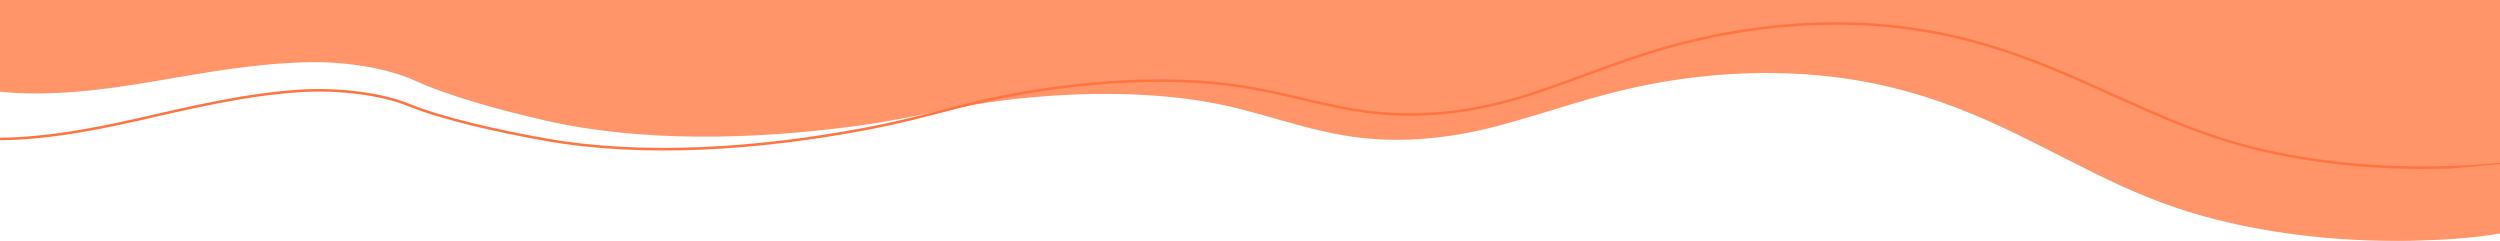 <svg xmlns="http://www.w3.org/2000/svg" xmlns:xlink="http://www.w3.org/1999/xlink" id="Laag_1" data-name="Laag 1" viewBox="0 0 1946.57 187.94"><defs><style>      .cls-1, .cls-2 {        fill: none;      }      .cls-3 {        clip-path: url(#clippath-1);      }      .cls-4 {        clip-path: url(#clippath-2);      }      .cls-2 {        stroke: #ff7440;        stroke-miterlimit: 4;        stroke-width: 2px;      }      .cls-5 {        fill: #ff9569;      }      .cls-6 {        clip-path: url(#clippath);      }    </style><clipPath id="clippath"><rect class="cls-1" width="1947.45" height="193.93"></rect></clipPath><clipPath id="clippath-1"><rect class="cls-1" x="-14.21" y="-718.89" width="1965.02" height="938.04" transform="translate(9.34 33.75) rotate(-2.01)"></rect></clipPath><clipPath id="clippath-2"><rect class="cls-1" x="-49.83" y="-773.34" width="2035.4" height="984.94" transform="translate(28.16 83.29) rotate(-5)"></rect></clipPath></defs><g class="cls-6"><g id="Group_2113" data-name="Group 2113"><g class="cls-3"><g id="Group_2112" data-name="Group 2112"><g id="Group_2111" data-name="Group 2111"><path id="Path_501" data-name="Path 501" class="cls-5" d="M1822.88,186.11c-46.78-3.17-91.34-11.89-127.46-23.97-33.69-11.26-61.14-25.48-88.53-39.31-51.59-26.03-108.79-57.17-193.82-64.41-43.47-3.7-87.71-.7-129.4,7.4-43.12,8.38-78.11,21.82-118.12,32.4-37.75,9.98-79.07,14.13-119.33,7.19-36.21-6.24-64.66-18.04-100.14-24.89-46.71-9.01-100.77-9.2-152.32-3.82-51.62,5.38-76.98,14.64-127.74,21.47-81.51,10.96-168.45,12.4-241.53-4.35-35.43-8.12-75.12-18.97-101.99-31.28-18.65-8.54-50.42-14.55-80.37-14.13-42.16.59-83.02,8.28-122.26,14.95-39.19,6.66-82.67,12.38-123.44,7.69L-14.52-241.28l1963.82-68.8,17.08,487.46c-27.32,8.2-84.98,12.69-143.5,8.73"></path></g></g></g></g><g id="Group_6414" data-name="Group 6414"><g class="cls-4"><g id="Group_2112-2" data-name="Group 2112-2"><g id="Group_2111-2" data-name="Group 2111-2"><path id="Path_501-2" data-name="Path 501-2" class="cls-2" d="M1876.01,130.47c-48.56-.82-95.15-7.57-133.17-18.3-35.47-10-64.65-23.44-93.76-36.47-54.81-24.53-115.7-54.12-204.06-57.15-45.17-1.55-90.77,3.97-133.45,14.69-44.15,11.09-79.59,27.07-120.4,40.31-38.5,12.49-81.01,19.05-123.04,13.93-37.81-4.6-67.88-15.45-104.96-20.73-48.82-6.95-104.74-4.25-157.78,4.15-53.1,8.41-78.82,19.48-130.96,29.36-83.71,15.86-173.57,22.03-250.09,8.38-37.1-6.62-78.75-15.86-107.24-27.33-19.77-7.96-52.97-12.56-83.92-10.51-43.58,2.88-85.42,13.13-125.65,22.23-40.17,9.08-84.83,17.41-127.26,14.68l-28.6-326.89,2027.66-177.4,44.64,510.2c-27.8,10.06-87.21,17.87-147.96,16.84"></path></g></g></g></g></g></svg>